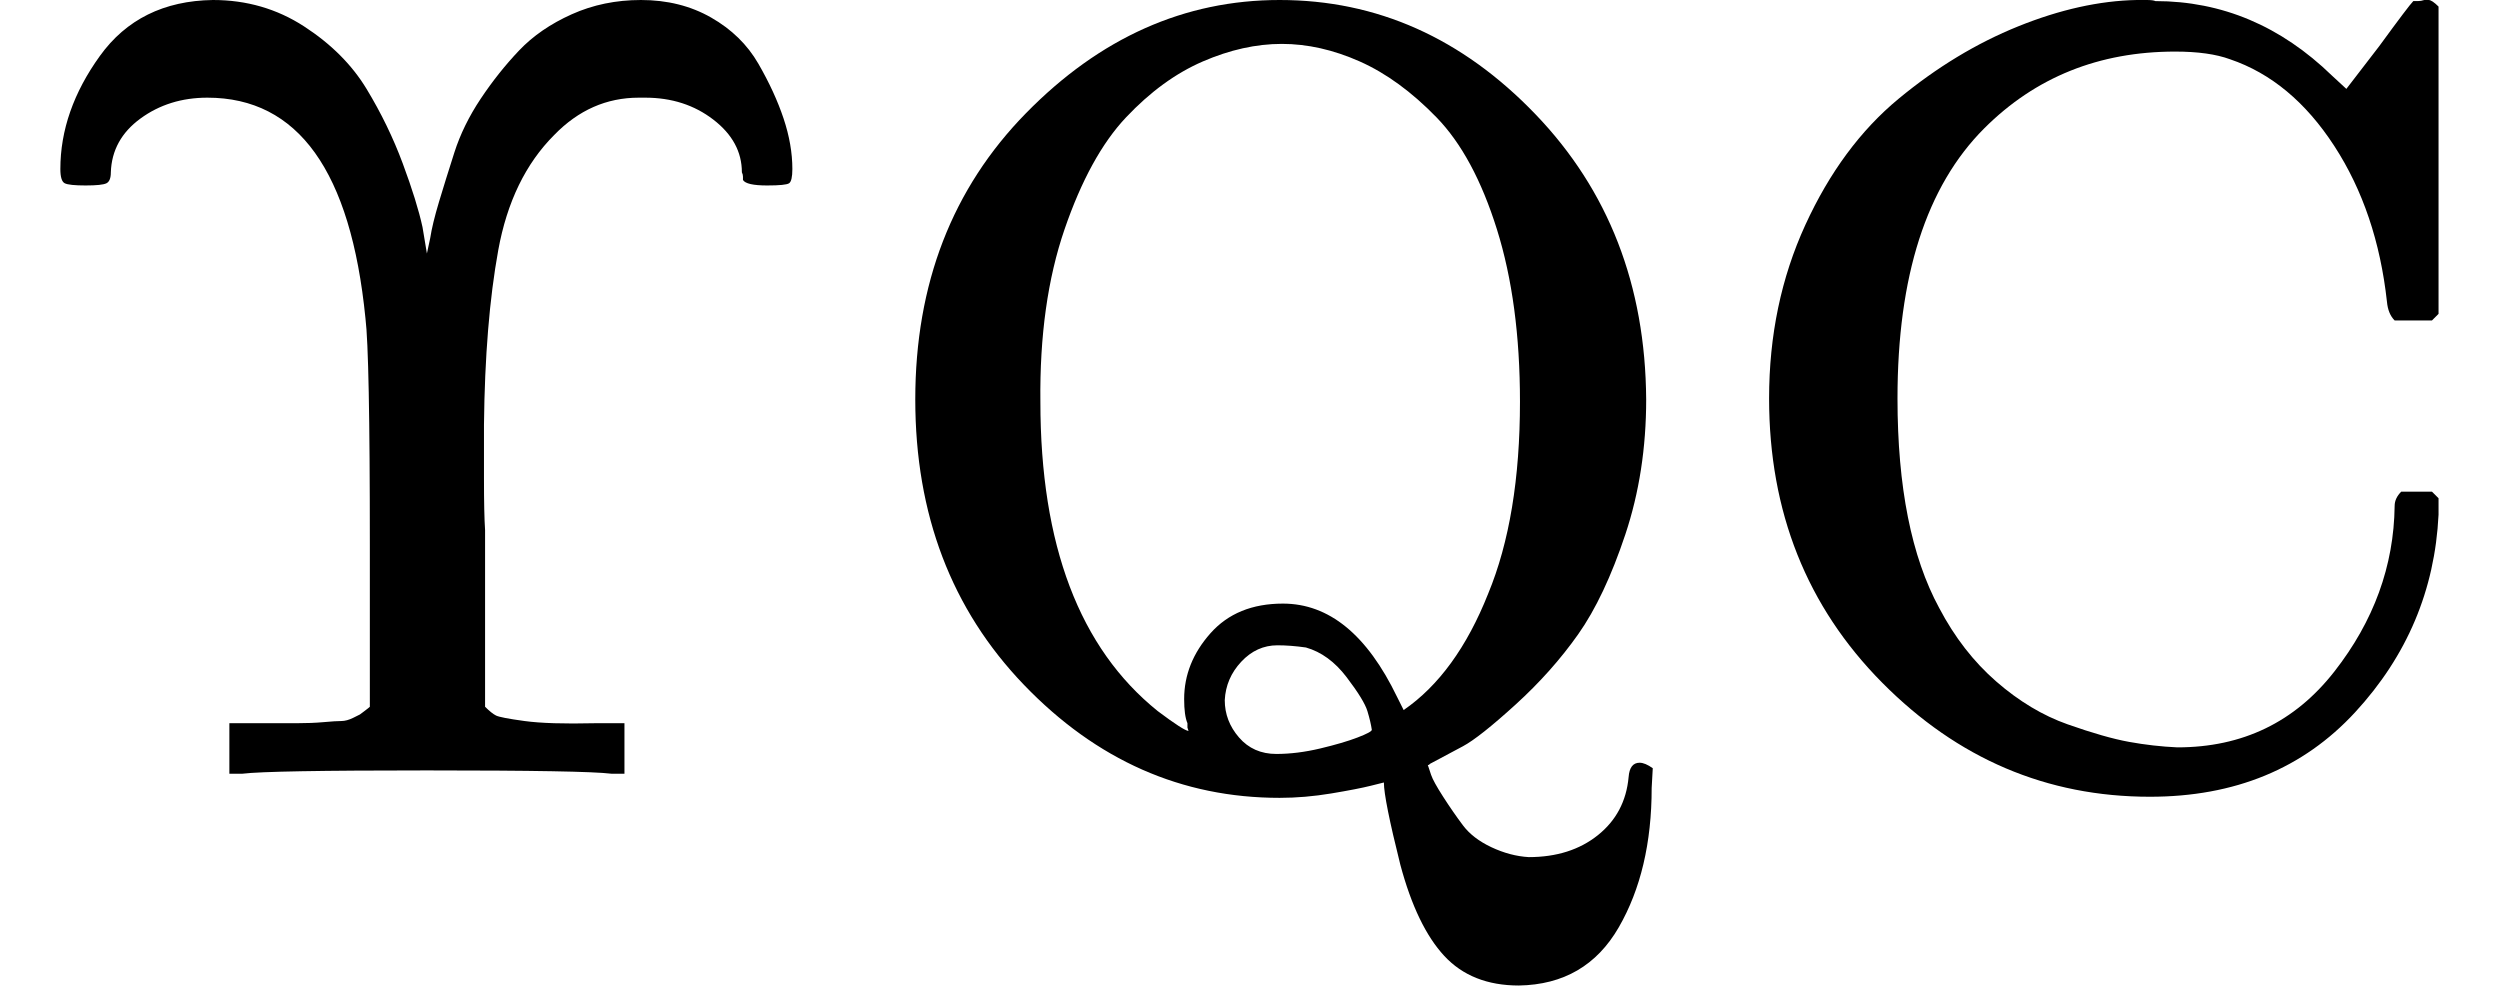 <svg version="1.1" style="vertical-align: -0.437ex;" xmlns="http://www.w3.org/2000/svg" width="2278px" height="898px"   viewBox="0 -705 2278 898" xmlns:xlink="http://www.w3.org/1999/xlink"><defs><path id="MJX-1507-TEX-N-3A5" d="M55 551Q55 604 91 654T194 705Q240 705 277 681T334 624T367 556T385 498L389 474L392 488Q394 501 400 521T414 566T438 615T473 659T521 692T584 705Q620 705 648 689T691 647T714 597T722 551Q722 540 719 538T699 536Q680 536 677 541Q677 542 677 544T676 548Q676 576 650 596T588 616H582Q538 616 505 582Q466 543 454 477T441 318Q441 301 441 269T442 222V61Q448 55 452 53T478 48T542 46H569V0H557Q533 3 389 3T221 0H209V46H236Q256 46 270 46T295 47T311 48T322 51T328 54T332 57T337 61V209Q337 383 333 415Q313 616 189 616Q154 616 128 597T101 548Q101 540 97 538T78 536Q63 536 59 538T55 551Z"></path><path id="MJX-1507-TEX-N-51" d="M56 341Q56 499 157 602T388 705Q521 705 621 601T722 341Q722 275 703 218T660 127T603 63T555 25T525 9Q524 8 524 8H523Q524 5 526 -1T537 -21T555 -47T581 -67T615 -76Q653 -76 678 -56T706 -3Q707 10 716 10Q721 10 728 5L727 -13Q727 -88 697 -140T606 -193Q563 -193 538 -166T498 -83Q483 -23 483 -8L471 -11Q459 -14 435 -18T388 -22Q254 -22 155 81T56 341ZM607 339Q607 429 586 496T531 598T461 649T390 665T318 649T248 598T192 496T170 339Q170 143 277 57Q301 39 305 39L304 42Q304 44 304 46Q301 53 301 68Q301 101 325 128T391 155Q454 155 495 70L501 58Q549 91 578 164Q607 234 607 339ZM385 18Q404 18 425 23T459 33T472 40Q471 47 468 57T449 88T412 115Q398 117 386 117Q367 117 353 102T338 67Q338 48 351 33T385 18Z"></path><path id="MJX-1507-TEX-N-43" d="M56 342Q56 428 89 500T174 615T283 681T391 705Q394 705 400 705T408 704Q499 704 569 636L582 624L612 663Q639 700 643 704Q644 704 647 704T653 705H657Q660 705 666 699V419L660 413H626Q620 419 619 430Q610 512 571 572T476 651Q457 658 426 658Q322 658 252 588Q173 509 173 342Q173 221 211 151Q232 111 263 84T328 45T384 29T428 24Q517 24 571 93T626 244Q626 251 632 257H660L666 251V236Q661 133 590 56T403 -21Q262 -21 159 83T56 342Z"></path></defs><g stroke="currentColor" fill="currentColor" stroke-width="0" transform="scale(1,-1)"><g ><g ><use  xlink:href="#MJX-1507-TEX-N-3A5"></use></g><g   transform="translate(778,0)"><g ><use  xlink:href="#MJX-1507-TEX-N-51"></use><use  xlink:href="#MJX-1507-TEX-N-43" transform="translate(778,0)"></use></g></g></g></g></svg>
